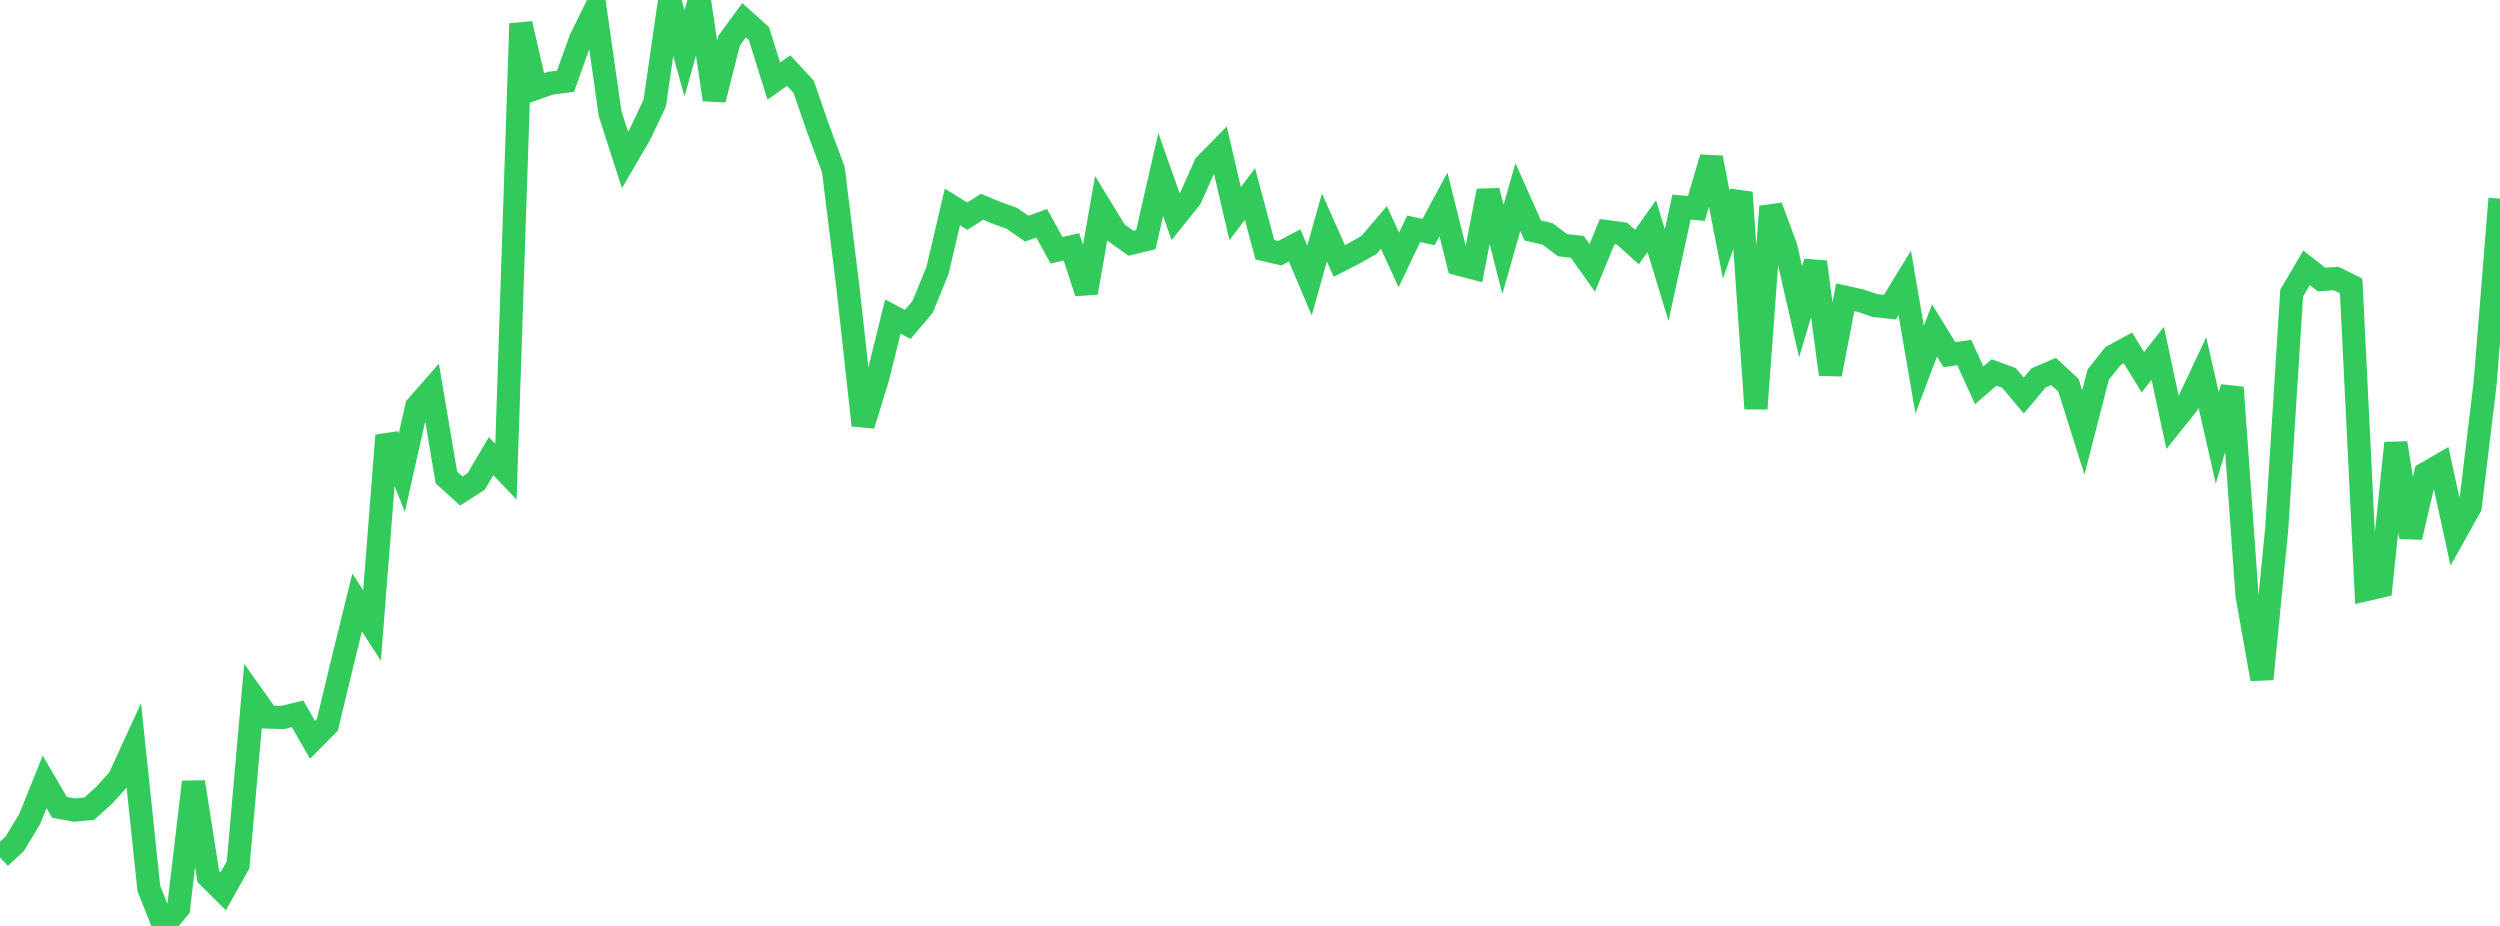<?xml version="1.0" standalone="no"?>
<!DOCTYPE svg PUBLIC "-//W3C//DTD SVG 1.1//EN" "http://www.w3.org/Graphics/SVG/1.1/DTD/svg11.dtd">

<svg width="135" height="50" viewBox="0 0 135 50" preserveAspectRatio="none" 
  xmlns="http://www.w3.org/2000/svg"
  xmlns:xlink="http://www.w3.org/1999/xlink">


<polyline points="0.0, 46.303 0.804, 45.549 1.607, 44.219 2.411, 42.221 3.214, 43.598 4.018, 43.743 4.821, 43.668 5.625, 42.944 6.429, 42.055 7.232, 40.305 8.036, 47.969 8.839, 50.0 9.643, 49.039 10.446, 42.227 11.25, 47.338 12.054, 48.133 12.857, 46.699 13.661, 37.592 14.464, 38.721 15.268, 38.743 16.071, 38.545 16.875, 39.953 17.679, 39.138 18.482, 35.801 19.286, 32.529 20.089, 33.782 20.893, 23.516 21.696, 25.535 22.5, 21.955 23.304, 21.037 24.107, 25.787 24.911, 26.514 25.714, 26.001 26.518, 24.632 27.321, 25.472 28.125, 1.279 28.929, 4.772 29.732, 4.491 30.536, 4.389 31.339, 2.149 32.143, 0.505 32.946, 6.137 33.75, 8.638 34.554, 7.262 35.357, 5.561 36.161, 0.0 36.964, 2.886 37.768, 0.006 38.571, 5.382 39.375, 2.19 40.179, 1.092 40.982, 1.814 41.786, 4.377 42.589, 3.811 43.393, 4.68 44.196, 6.994 45.0, 9.155 45.804, 15.651 46.607, 22.964 47.411, 20.342 48.214, 17.095 49.018, 17.518 49.821, 16.572 50.625, 14.605 51.429, 11.175 52.232, 11.673 53.036, 11.167 53.839, 11.503 54.643, 11.789 55.446, 12.348 56.25, 12.055 57.054, 13.516 57.857, 13.329 58.661, 15.805 59.464, 11.243 60.268, 12.562 61.071, 13.134 61.875, 12.941 62.679, 9.424 63.482, 11.698 64.286, 10.691 65.089, 8.895 65.893, 8.077 66.696, 11.533 67.5, 10.479 68.304, 13.488 69.107, 13.673 69.911, 13.25 70.714, 15.148 71.518, 12.284 72.321, 14.09 73.125, 13.68 73.929, 13.224 74.732, 12.281 75.536, 14.037 76.339, 12.355 77.143, 12.53 77.946, 11.037 78.75, 14.256 79.554, 14.467 80.357, 10.304 81.161, 13.473 81.964, 10.639 82.768, 12.446 83.571, 12.631 84.375, 13.239 85.179, 13.335 85.982, 14.467 86.786, 12.51 87.589, 12.615 88.393, 13.339 89.196, 12.212 90.0, 14.859 90.804, 11.18 91.607, 11.258 92.411, 8.514 93.214, 12.666 94.018, 10.393 94.821, 22.068 95.625, 11.152 96.429, 13.32 97.232, 16.838 98.036, 14.145 98.839, 20.214 99.643, 16.052 100.446, 16.229 101.25, 16.499 102.054, 16.587 102.857, 15.279 103.661, 19.965 104.464, 17.842 105.268, 19.151 106.071, 19.036 106.875, 20.808 107.679, 20.112 108.482, 20.407 109.286, 21.359 110.089, 20.402 110.893, 20.058 111.696, 20.802 112.5, 23.354 113.304, 20.224 114.107, 19.223 114.911, 18.79 115.714, 20.098 116.518, 19.079 117.321, 22.829 118.125, 21.825 118.929, 20.116 119.732, 23.643 120.536, 20.925 121.339, 32.152 122.143, 36.669 122.946, 28.53 123.75, 15.827 124.554, 14.46 125.357, 15.093 126.161, 15.044 126.964, 15.445 127.768, 31.838 128.571, 31.653 129.375, 23.923 130.179, 29.008 130.982, 25.573 131.786, 25.107 132.589, 28.797 133.393, 27.359 134.196, 20.704 135.0, 10.726" fill="none" stroke="#32ca5b" stroke-width="1.25"/>

</svg>